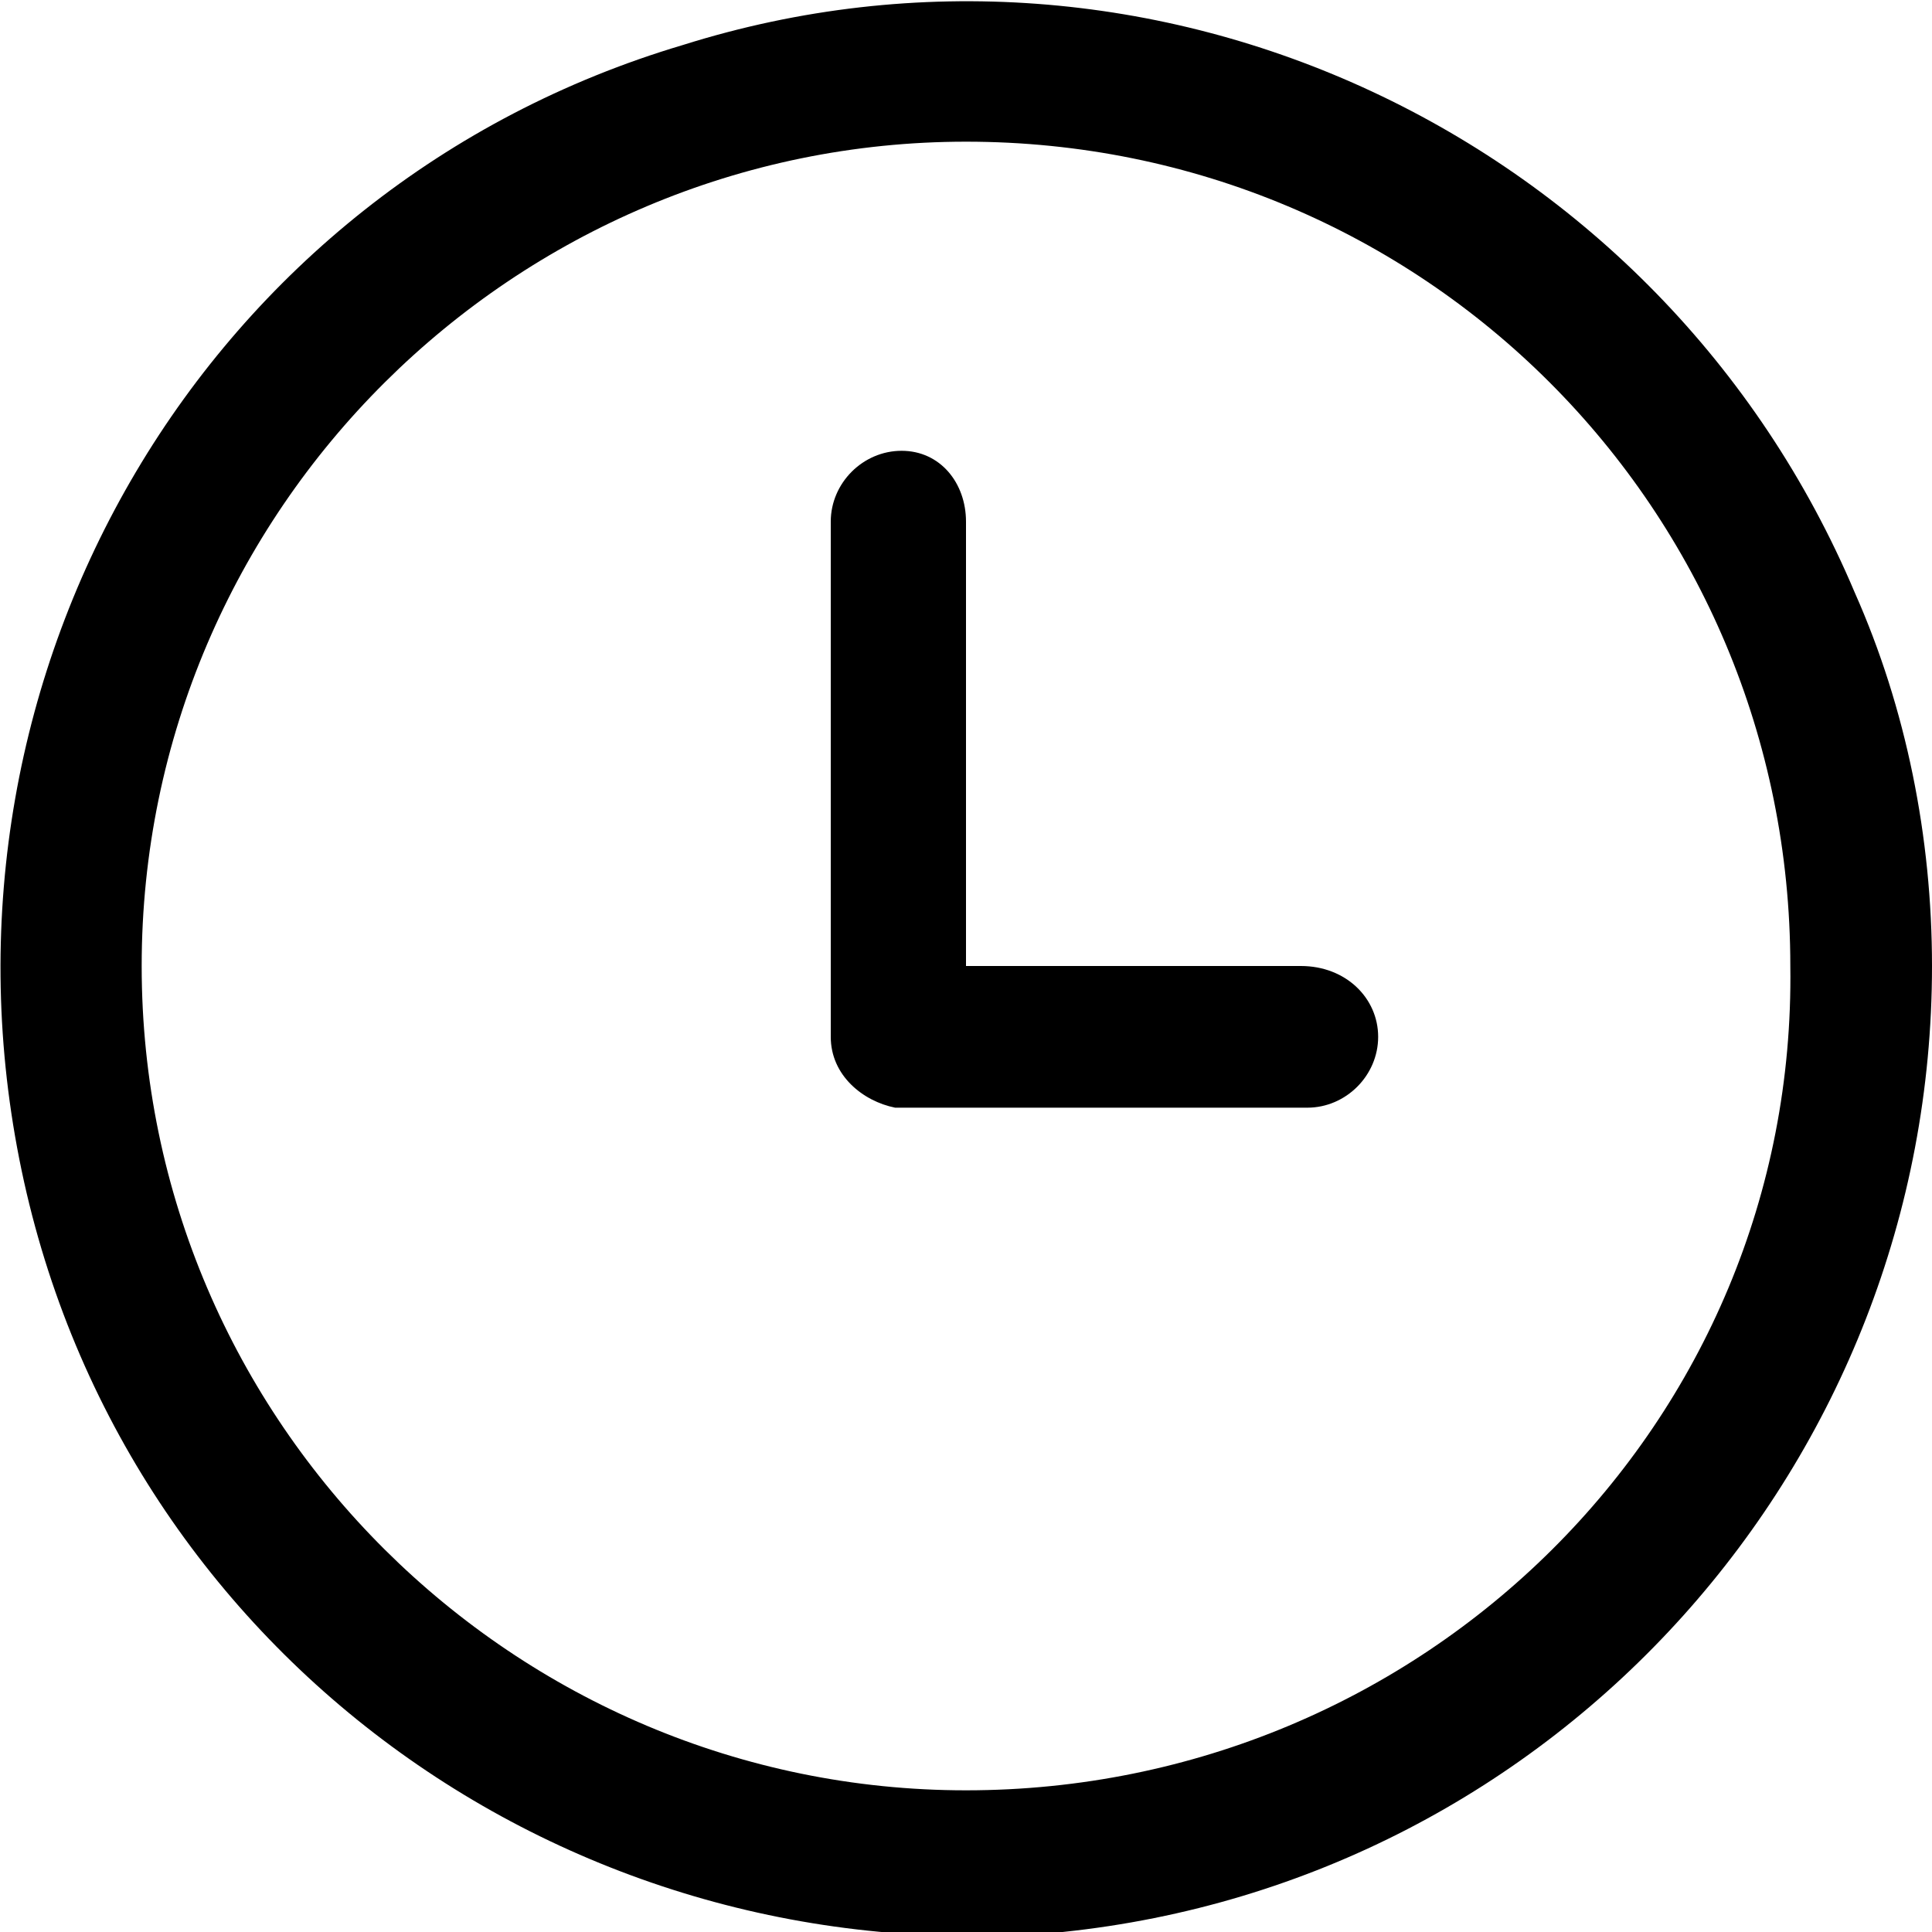 <?xml version="1.0" encoding="utf-8"?>
<!-- Generator: Adobe Illustrator 26.0.0, SVG Export Plug-In . SVG Version: 6.00 Build 0)  -->
<svg version="1.1" id="图层_1" xmlns="http://www.w3.org/2000/svg" xmlns:xlink="http://www.w3.org/1999/xlink" x="0px" y="0px"
	 viewBox="0 0 30 30" style="enable-background:new 0 0 30 30;" xml:space="preserve">
<g>
	<g>
		<path d="M28.8,9.2c-3-7.1-10.9-10.8-18.2-8.5C3.2,2.9-1.2,10.4,0.3,18c1.5,7.6,8.5,12.7,16.2,12C24.2,29.2,30,22.7,30,15
			C30,13,29.6,11,28.8,9.2L28.8,9.2z M15,27.8C8,27.8,2.2,22.1,2.2,15C2.2,7.9,8,2.2,15,2.2c7.1,0,12.8,5.7,12.8,12.8
			C27.9,22.1,22.1,27.8,15,27.8L15,27.8z M21.4,16.1c0,0.6-0.5,1.1-1.1,1.1l-6.3,0c0,0-0.1,0-0.1,0c-0.5-0.1-1-0.5-1-1.1l0-8
			C12.9,7.5,13.4,7,14,7C14.6,7,15,7.5,15,8.1l0,6.9l5.2,0C20.9,15,21.4,15.5,21.4,16.1L21.4,16.1z M21.4,16.1"/>
	</g>
</g>
</svg>
